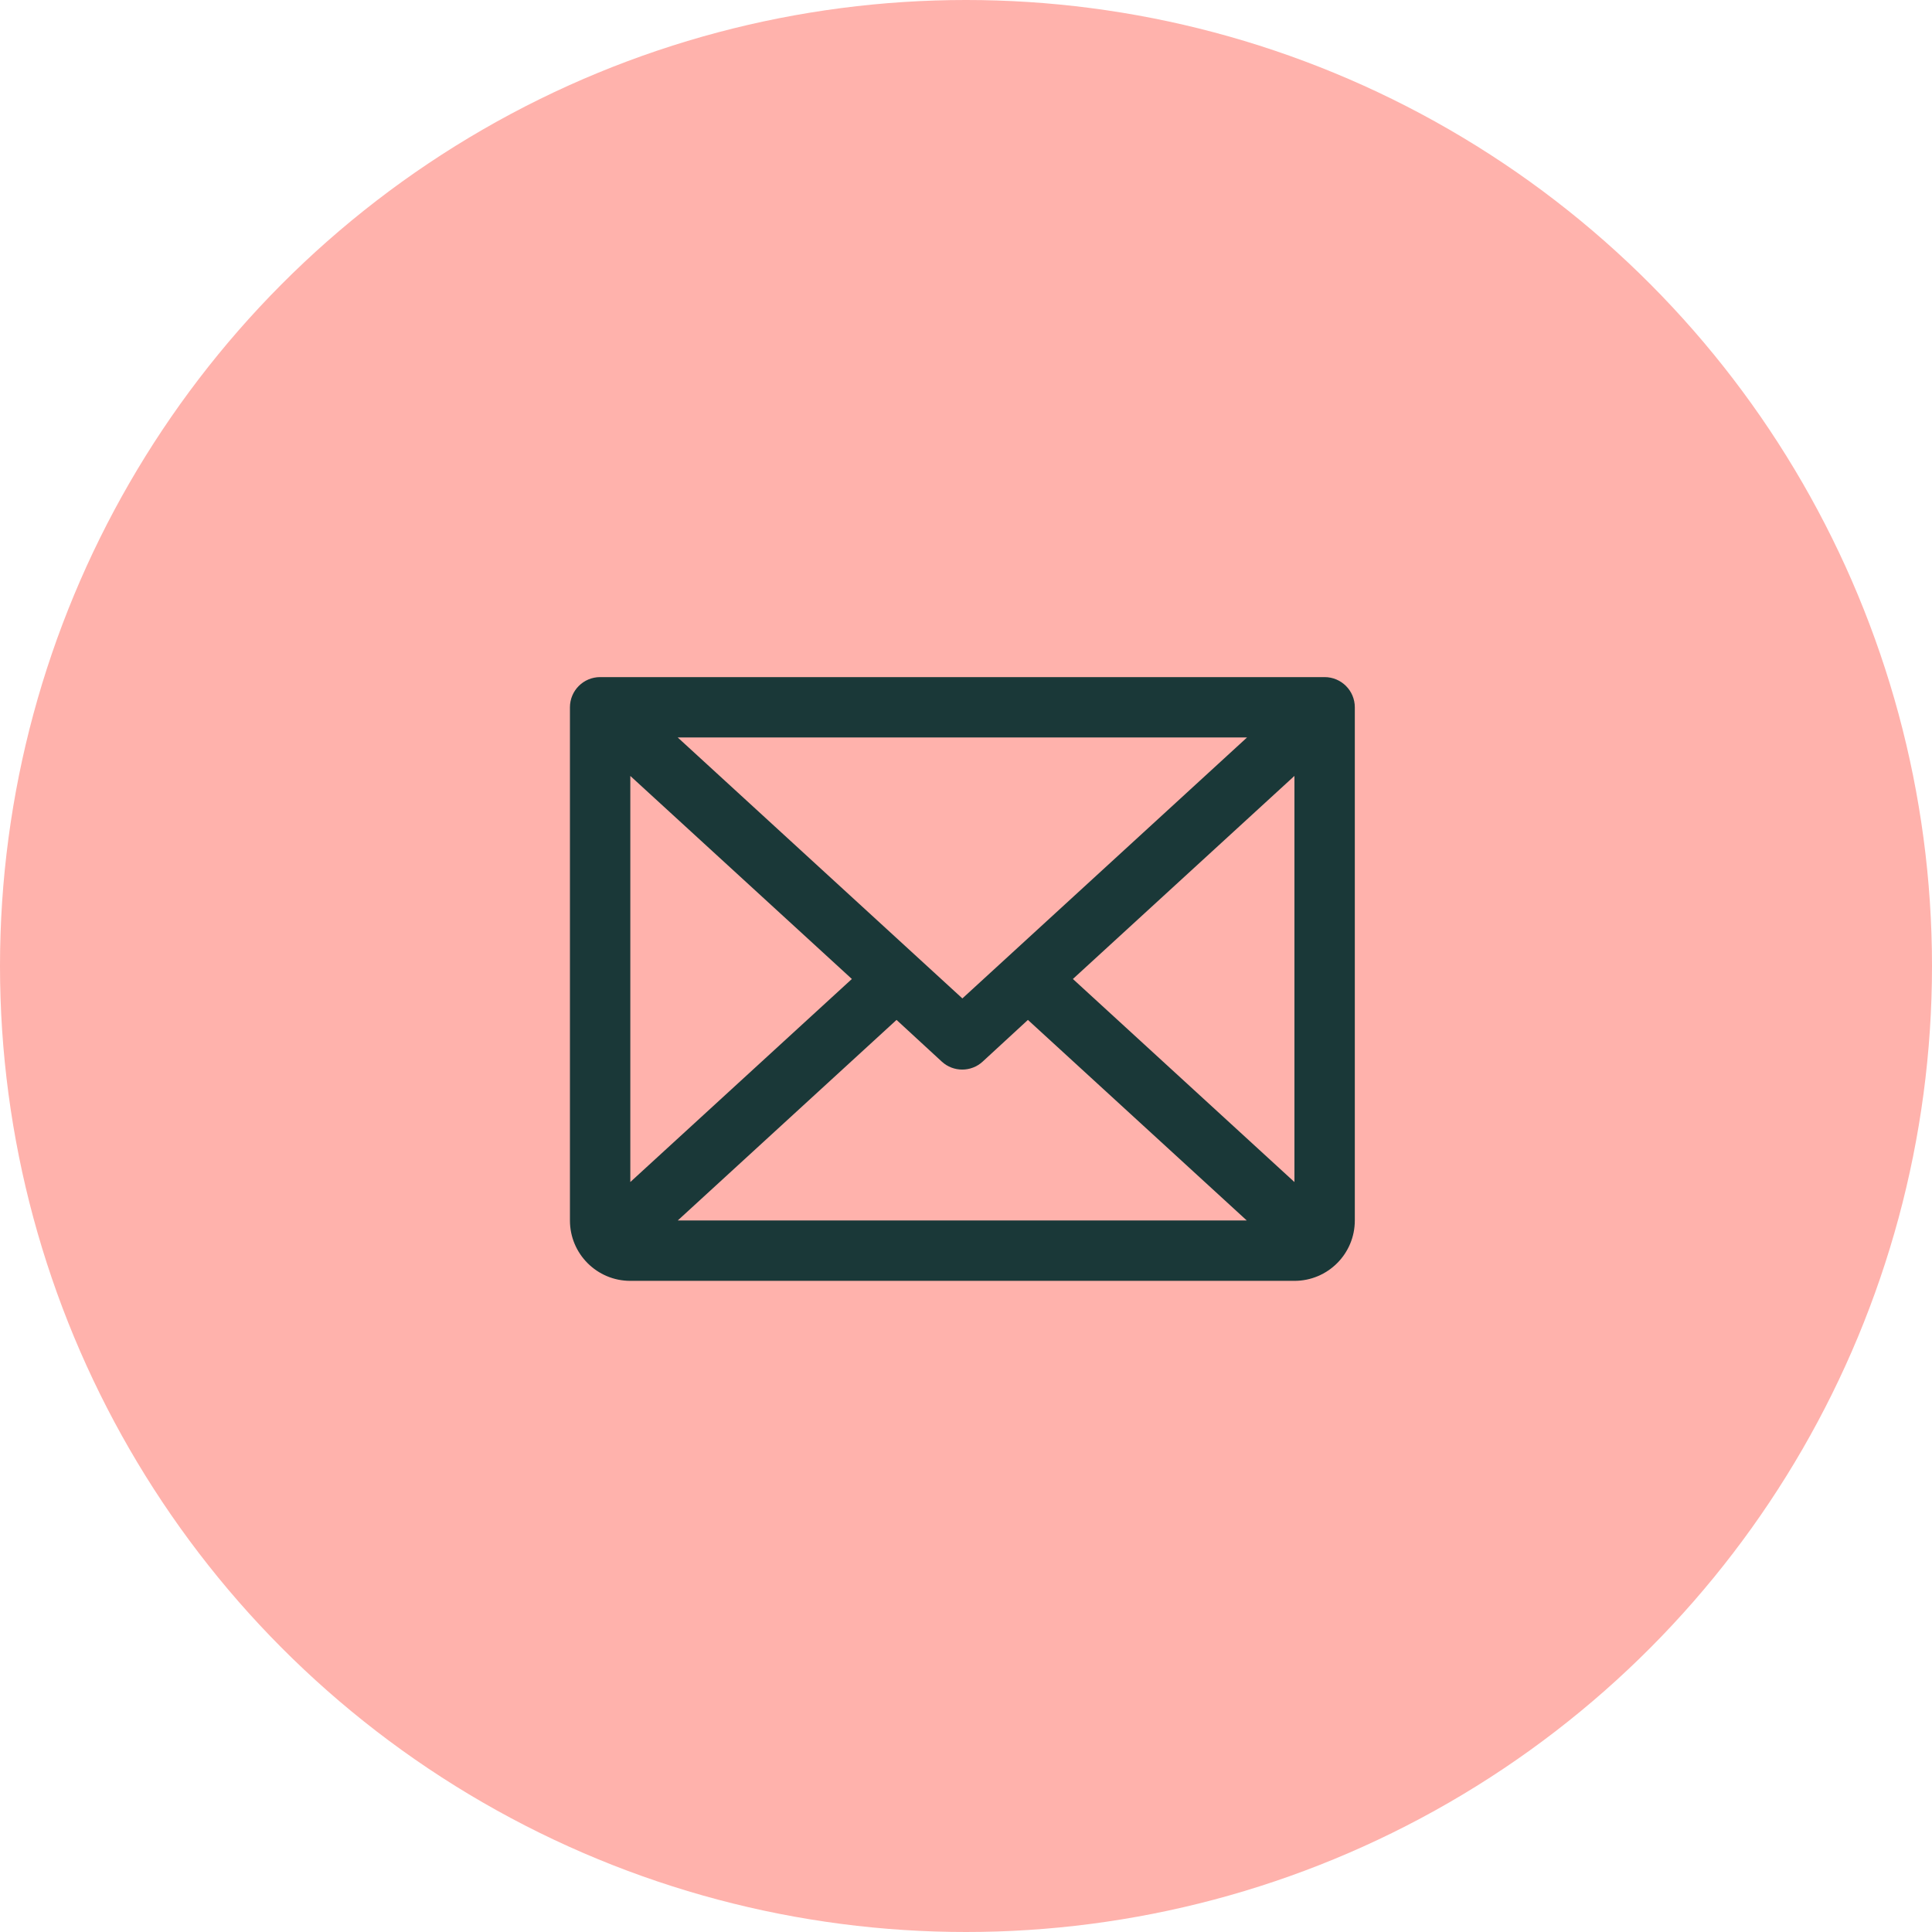 <?xml version="1.0" encoding="UTF-8"?>
<svg width="64px" height="64px" viewBox="0 0 64 64" version="1.1" xmlns="http://www.w3.org/2000/svg" xmlns:xlink="http://www.w3.org/1999/xlink">
    <title>Marketing site / Contact icon / Email@1x</title>
    <g id="🎯Marketing" stroke="none" stroke-width="1" fill="none" fill-rule="evenodd">
        <g id="🖥️-Homepage" transform="translate(-120, -6751)">
            <g id="Marketing-site-/-Contact-icon-/-Email" transform="translate(120, 6751)">
                <circle id="Oval" fill="#FFB2AC" cx="32" cy="32" r="32"></circle>
                <g id="Envelope" transform="translate(15.88, 16.43)">
                    <path d="M28,6 L4,6 C3.448,6 3,6.448 3,7 L3,24 C3,25.105 3.895,26 5,26 L27,26 C28.105,26 29,25.105 29,24 L29,7 C29,6.448 28.552,6 28,6 Z M16,16.644 L6.571,8 L25.429,8 L16,16.644 Z M12.339,16 L5,22.726 L5,9.274 L12.339,16 Z M13.819,17.356 L15.319,18.738 C15.701,19.089 16.289,19.089 16.671,18.738 L18.171,17.356 L25.421,24 L6.571,24 L13.819,17.356 Z M19.661,16 L27,9.273 L27,22.727 L19.661,16 Z" id="Shape" fill="#1A3838" fill-rule="nonzero"></path>
                    <rect id="Rectangle" x="0" y="0" width="32" height="32"></rect>
                </g>
            </g>
        </g>
    </g>
</svg>